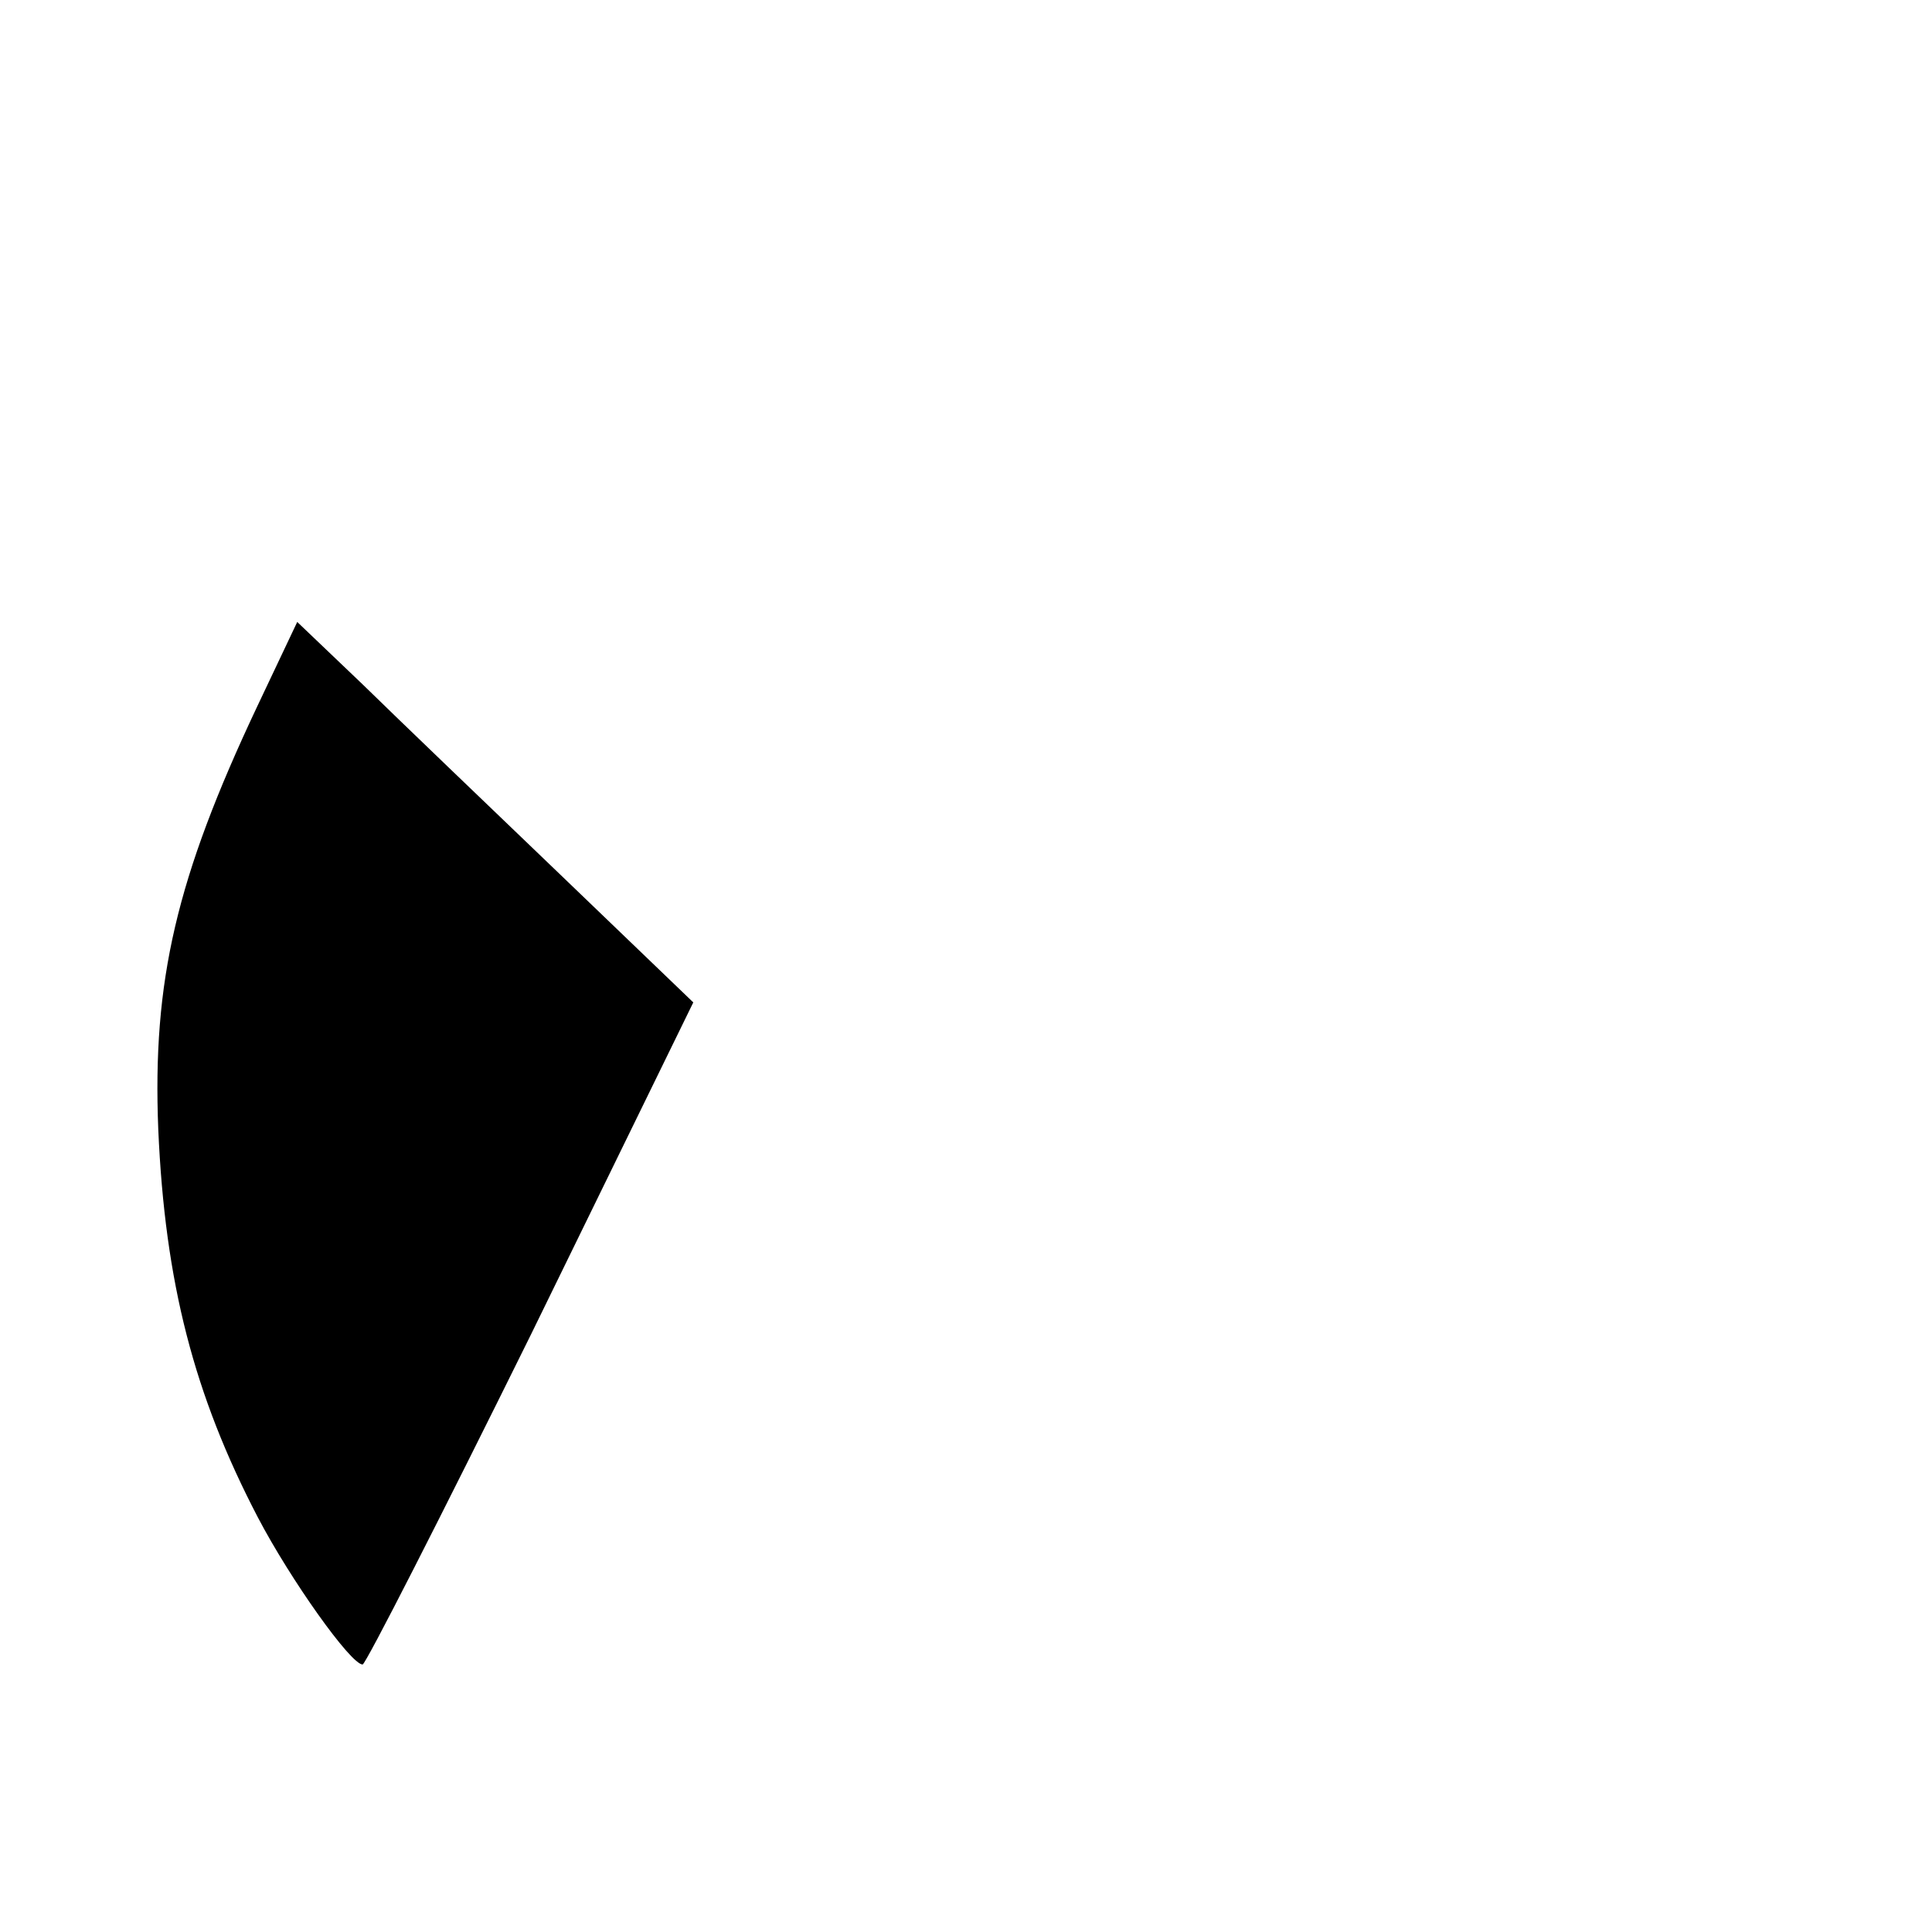 <?xml version="1.0" standalone="no"?>
<!DOCTYPE svg PUBLIC "-//W3C//DTD SVG 20010904//EN"
 "http://www.w3.org/TR/2001/REC-SVG-20010904/DTD/svg10.dtd">
<svg version="1.0" xmlns="http://www.w3.org/2000/svg"
 width="260pt" height="260pt" viewBox="0 0 260 260"
 preserveAspectRatio="xMidYMid meet">
<g transform="translate(0,260) scale(0.1,-0.1)"
fill="#000000" stroke="none">
<path d="M346 1649 c-109 -231 -141 -369 -133 -569 9 -206 48 -357 134 -522
44 -84 125 -198 141 -198 4 0 106 200 227 445 l218 446 -179 172 c-98 94 -218
209 -266 256 l-88 84 -54 -114z"/>
</g>
</svg>
